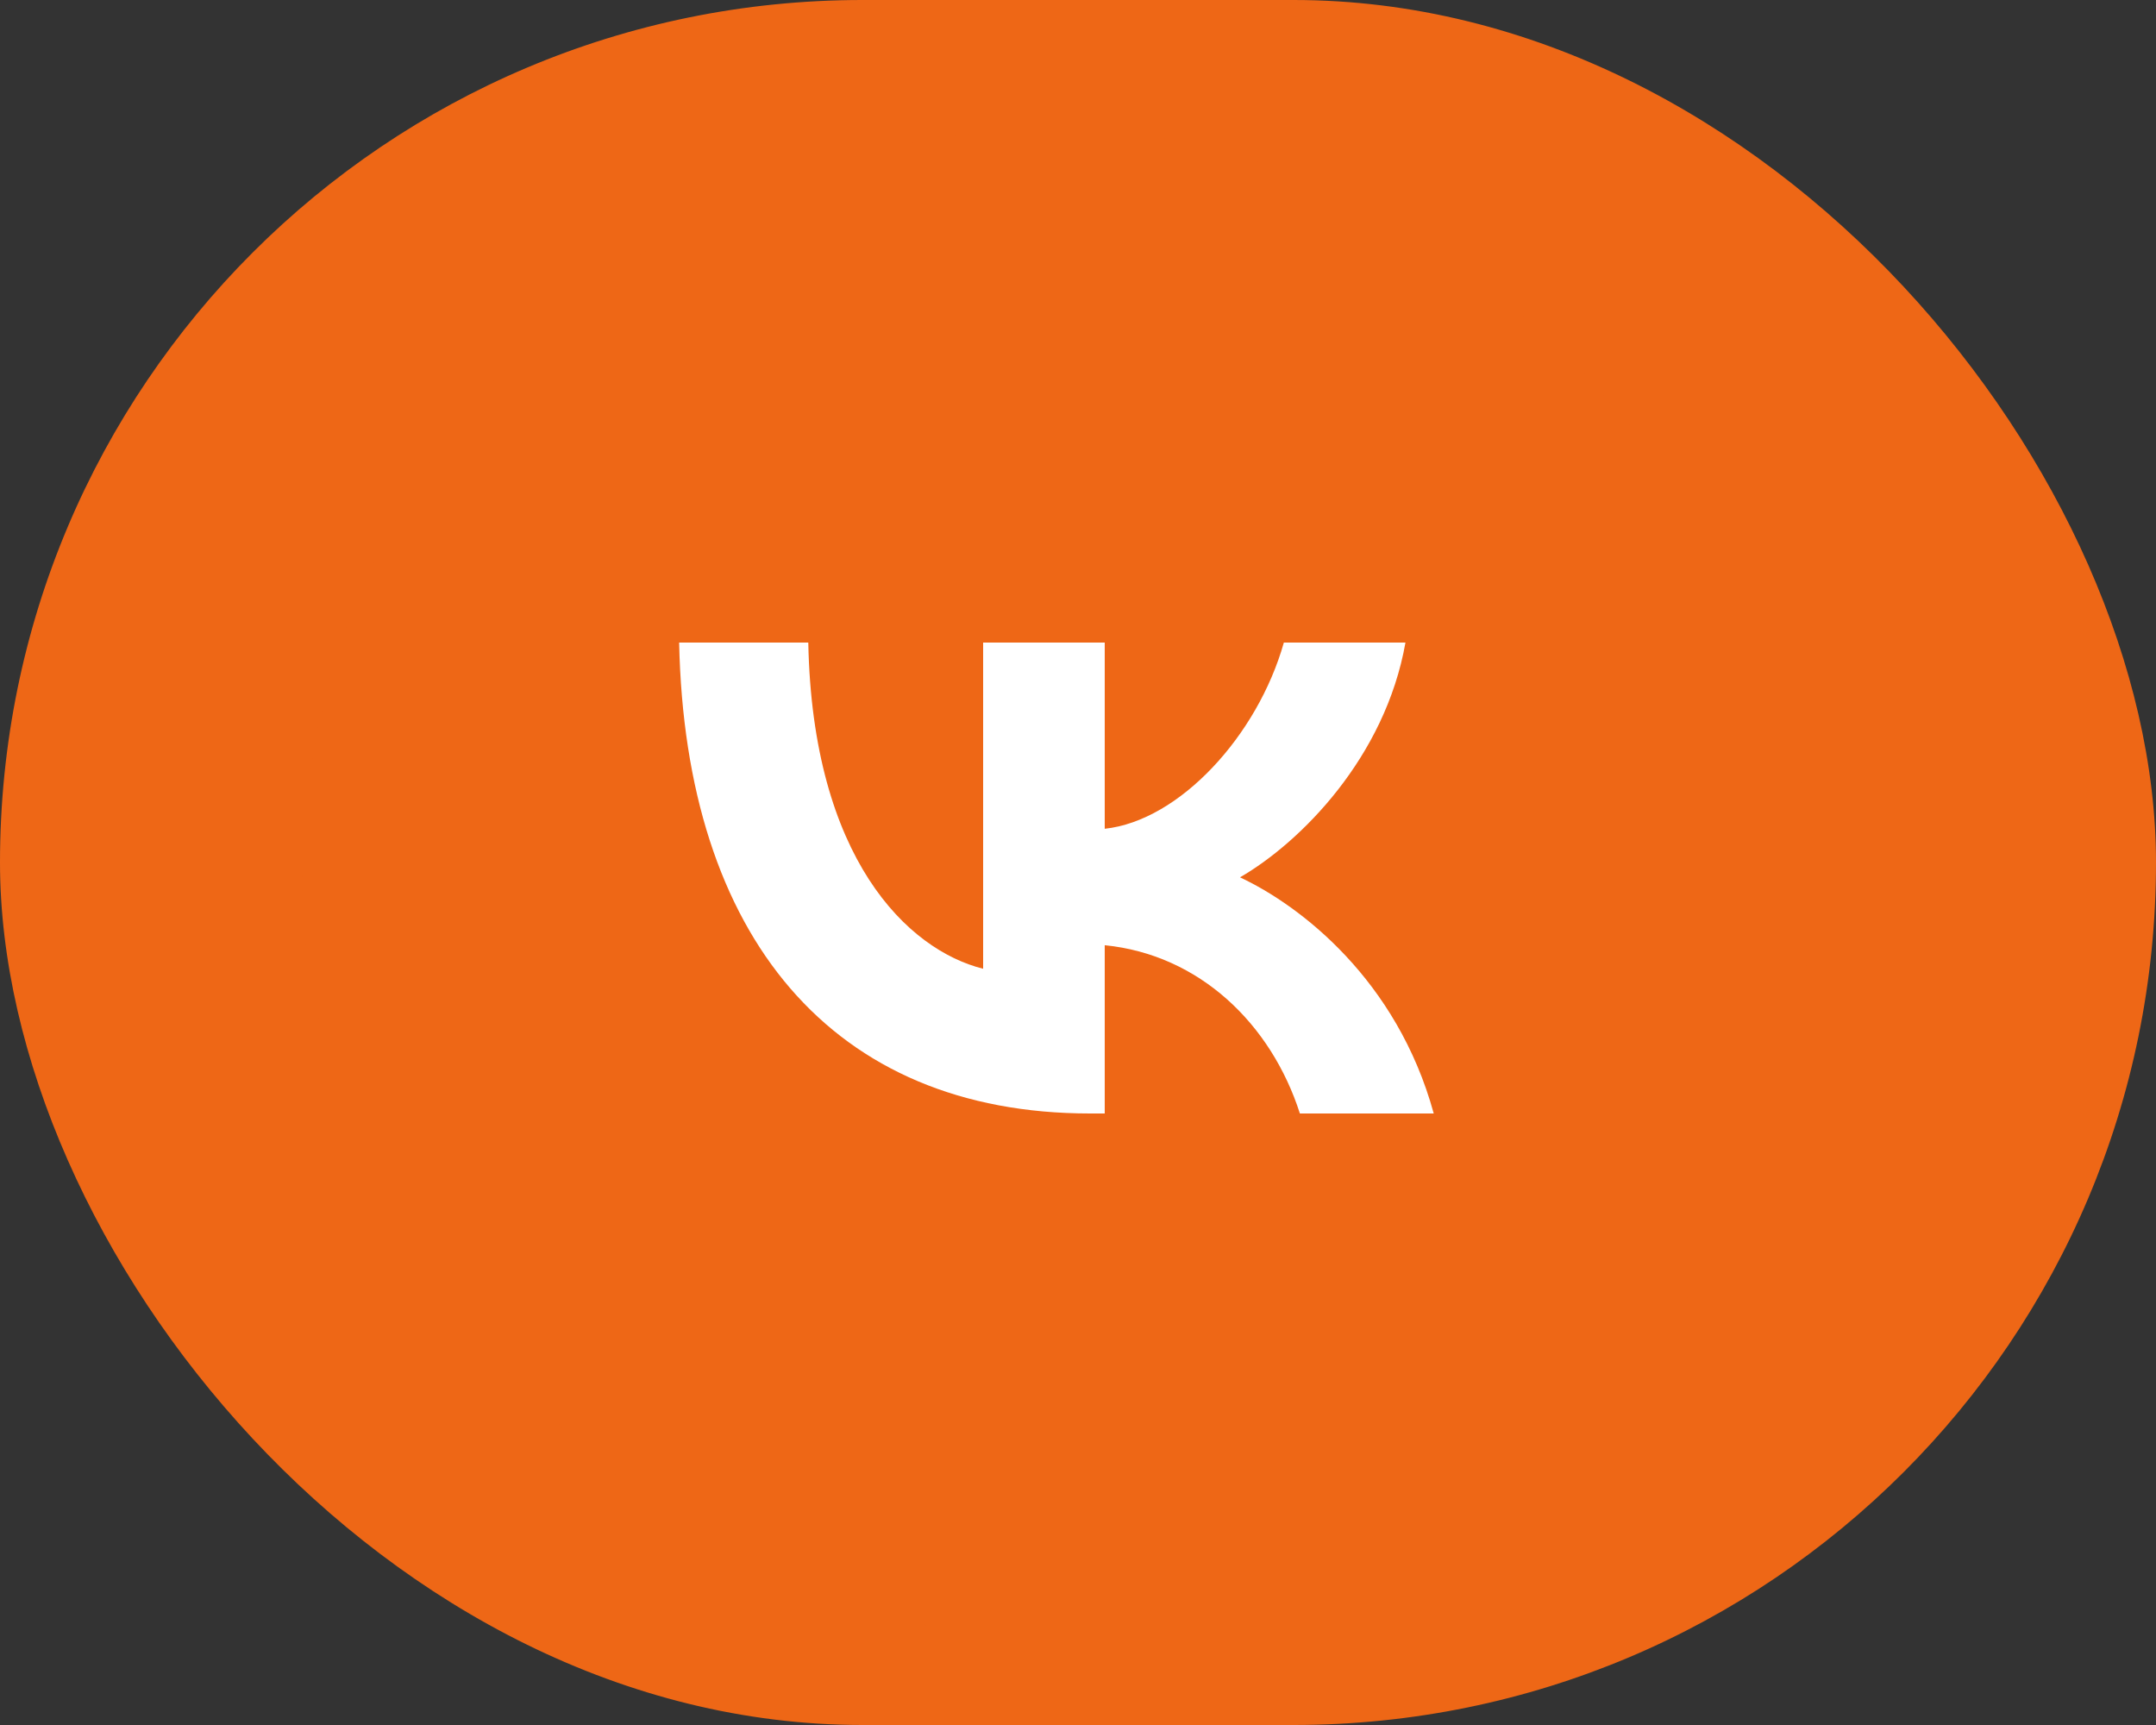 <?xml version="1.0" encoding="UTF-8"?> <svg xmlns="http://www.w3.org/2000/svg" width="50" height="40" viewBox="0 0 50 40" fill="none"><rect x="0" y="0" width="50" height="40" fill="#333333" stroke="none"/><rect width="50" height="40" rx="20" fill="#EE6716"></rect><rect x="7" y="3" width="35" height="35" rx="17.5" fill="#EE6716"></rect><path d="M25.282 25.82C19.302 25.82 15.892 21.721 15.75 14.9H18.745C18.843 19.907 21.051 22.027 22.8 22.464V14.9H25.62V19.218C27.348 19.032 29.162 17.065 29.774 14.9H32.594C32.124 17.567 30.157 19.535 28.757 20.344C30.157 21 32.397 22.716 33.25 25.82H30.146C29.479 23.743 27.817 22.137 25.62 21.918V25.82H25.282Z" fill="white"></path></svg> 